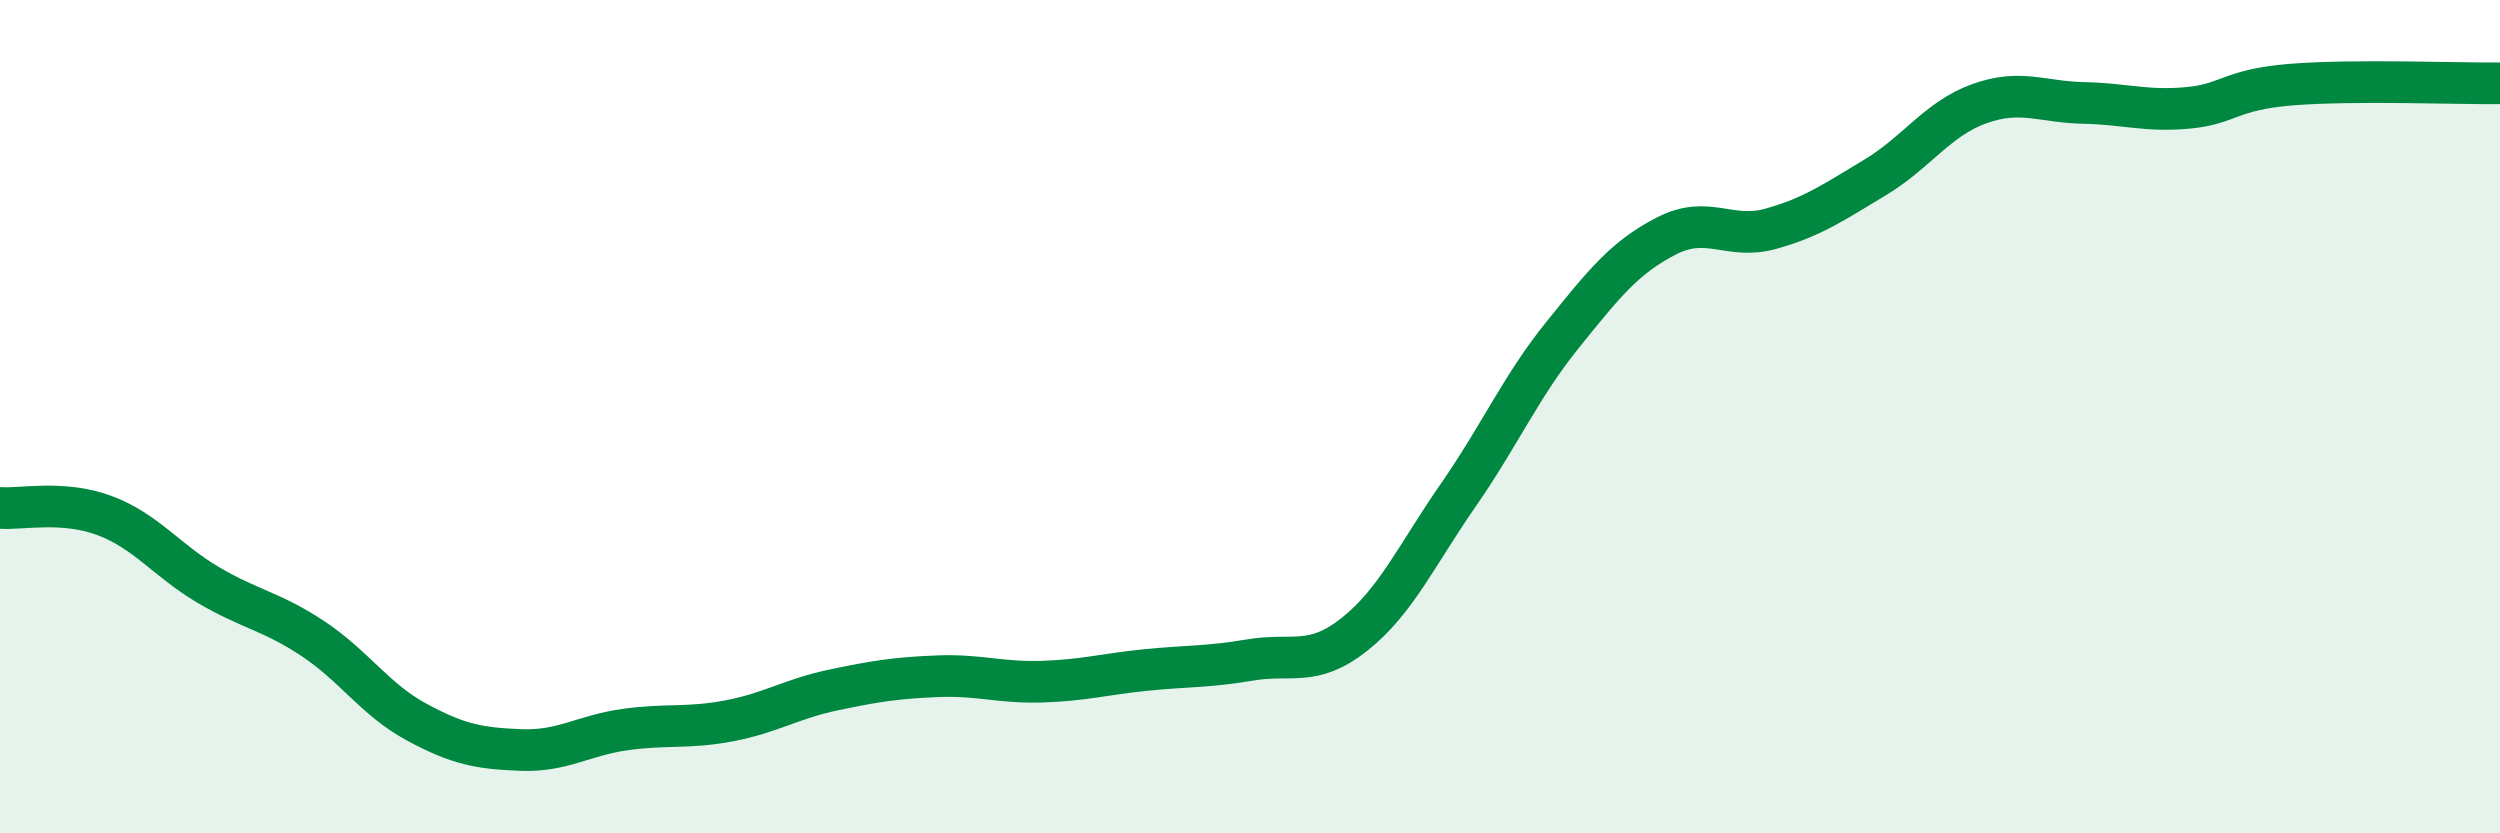 
    <svg width="60" height="20" viewBox="0 0 60 20" xmlns="http://www.w3.org/2000/svg">
      <path
        d="M 0,12.19 C 0.5,12.23 1.5,12 2.5,12.37 C 3.5,12.74 4,13.45 5,14.04 C 6,14.63 6.5,14.66 7.5,15.32 C 8.5,15.98 9,16.79 10,17.33 C 11,17.87 11.5,17.96 12.5,18 C 13.5,18.04 14,17.65 15,17.51 C 16,17.37 16.5,17.49 17.5,17.3 C 18.5,17.11 19,16.77 20,16.56 C 21,16.35 21.5,16.27 22.5,16.23 C 23.5,16.19 24,16.39 25,16.36 C 26,16.33 26.5,16.18 27.5,16.08 C 28.5,15.98 29,16.01 30,15.84 C 31,15.67 31.5,16.02 32.5,15.23 C 33.5,14.44 34,13.32 35,11.88 C 36,10.44 36.5,9.28 37.5,8.04 C 38.5,6.8 39,6.17 40,5.66 C 41,5.15 41.5,5.77 42.5,5.49 C 43.5,5.21 44,4.86 45,4.26 C 46,3.66 46.5,2.85 47.5,2.49 C 48.5,2.13 49,2.45 50,2.47 C 51,2.49 51.5,2.68 52.5,2.59 C 53.5,2.5 53.5,2.15 55,2.03 C 56.5,1.91 59,2.01 60,2L60 20L0 20Z"
        fill="#008740"
        opacity="0.1"
        stroke-linecap="round"
        stroke-linejoin="round"
      />
      <path
        d="M 0,12.19 C 0.5,12.23 1.5,12 2.5,12.37 C 3.5,12.74 4,13.45 5,14.04 C 6,14.63 6.5,14.66 7.5,15.32 C 8.5,15.98 9,16.79 10,17.33 C 11,17.87 11.5,17.96 12.5,18 C 13.5,18.04 14,17.65 15,17.51 C 16,17.37 16.5,17.49 17.5,17.3 C 18.5,17.11 19,16.77 20,16.56 C 21,16.35 21.5,16.27 22.5,16.23 C 23.5,16.19 24,16.39 25,16.36 C 26,16.33 26.5,16.18 27.5,16.08 C 28.5,15.98 29,16.01 30,15.84 C 31,15.67 31.5,16.02 32.5,15.23 C 33.5,14.44 34,13.32 35,11.88 C 36,10.44 36.5,9.28 37.5,8.04 C 38.5,6.8 39,6.17 40,5.66 C 41,5.15 41.5,5.77 42.5,5.49 C 43.5,5.21 44,4.86 45,4.26 C 46,3.66 46.5,2.85 47.5,2.49 C 48.5,2.13 49,2.45 50,2.47 C 51,2.49 51.5,2.68 52.5,2.59 C 53.5,2.5 53.5,2.15 55,2.03 C 56.5,1.91 59,2.01 60,2"
        stroke="#008740"
        stroke-width="1"
        fill="none"
        stroke-linecap="round"
        stroke-linejoin="round"
      />
    </svg>
  